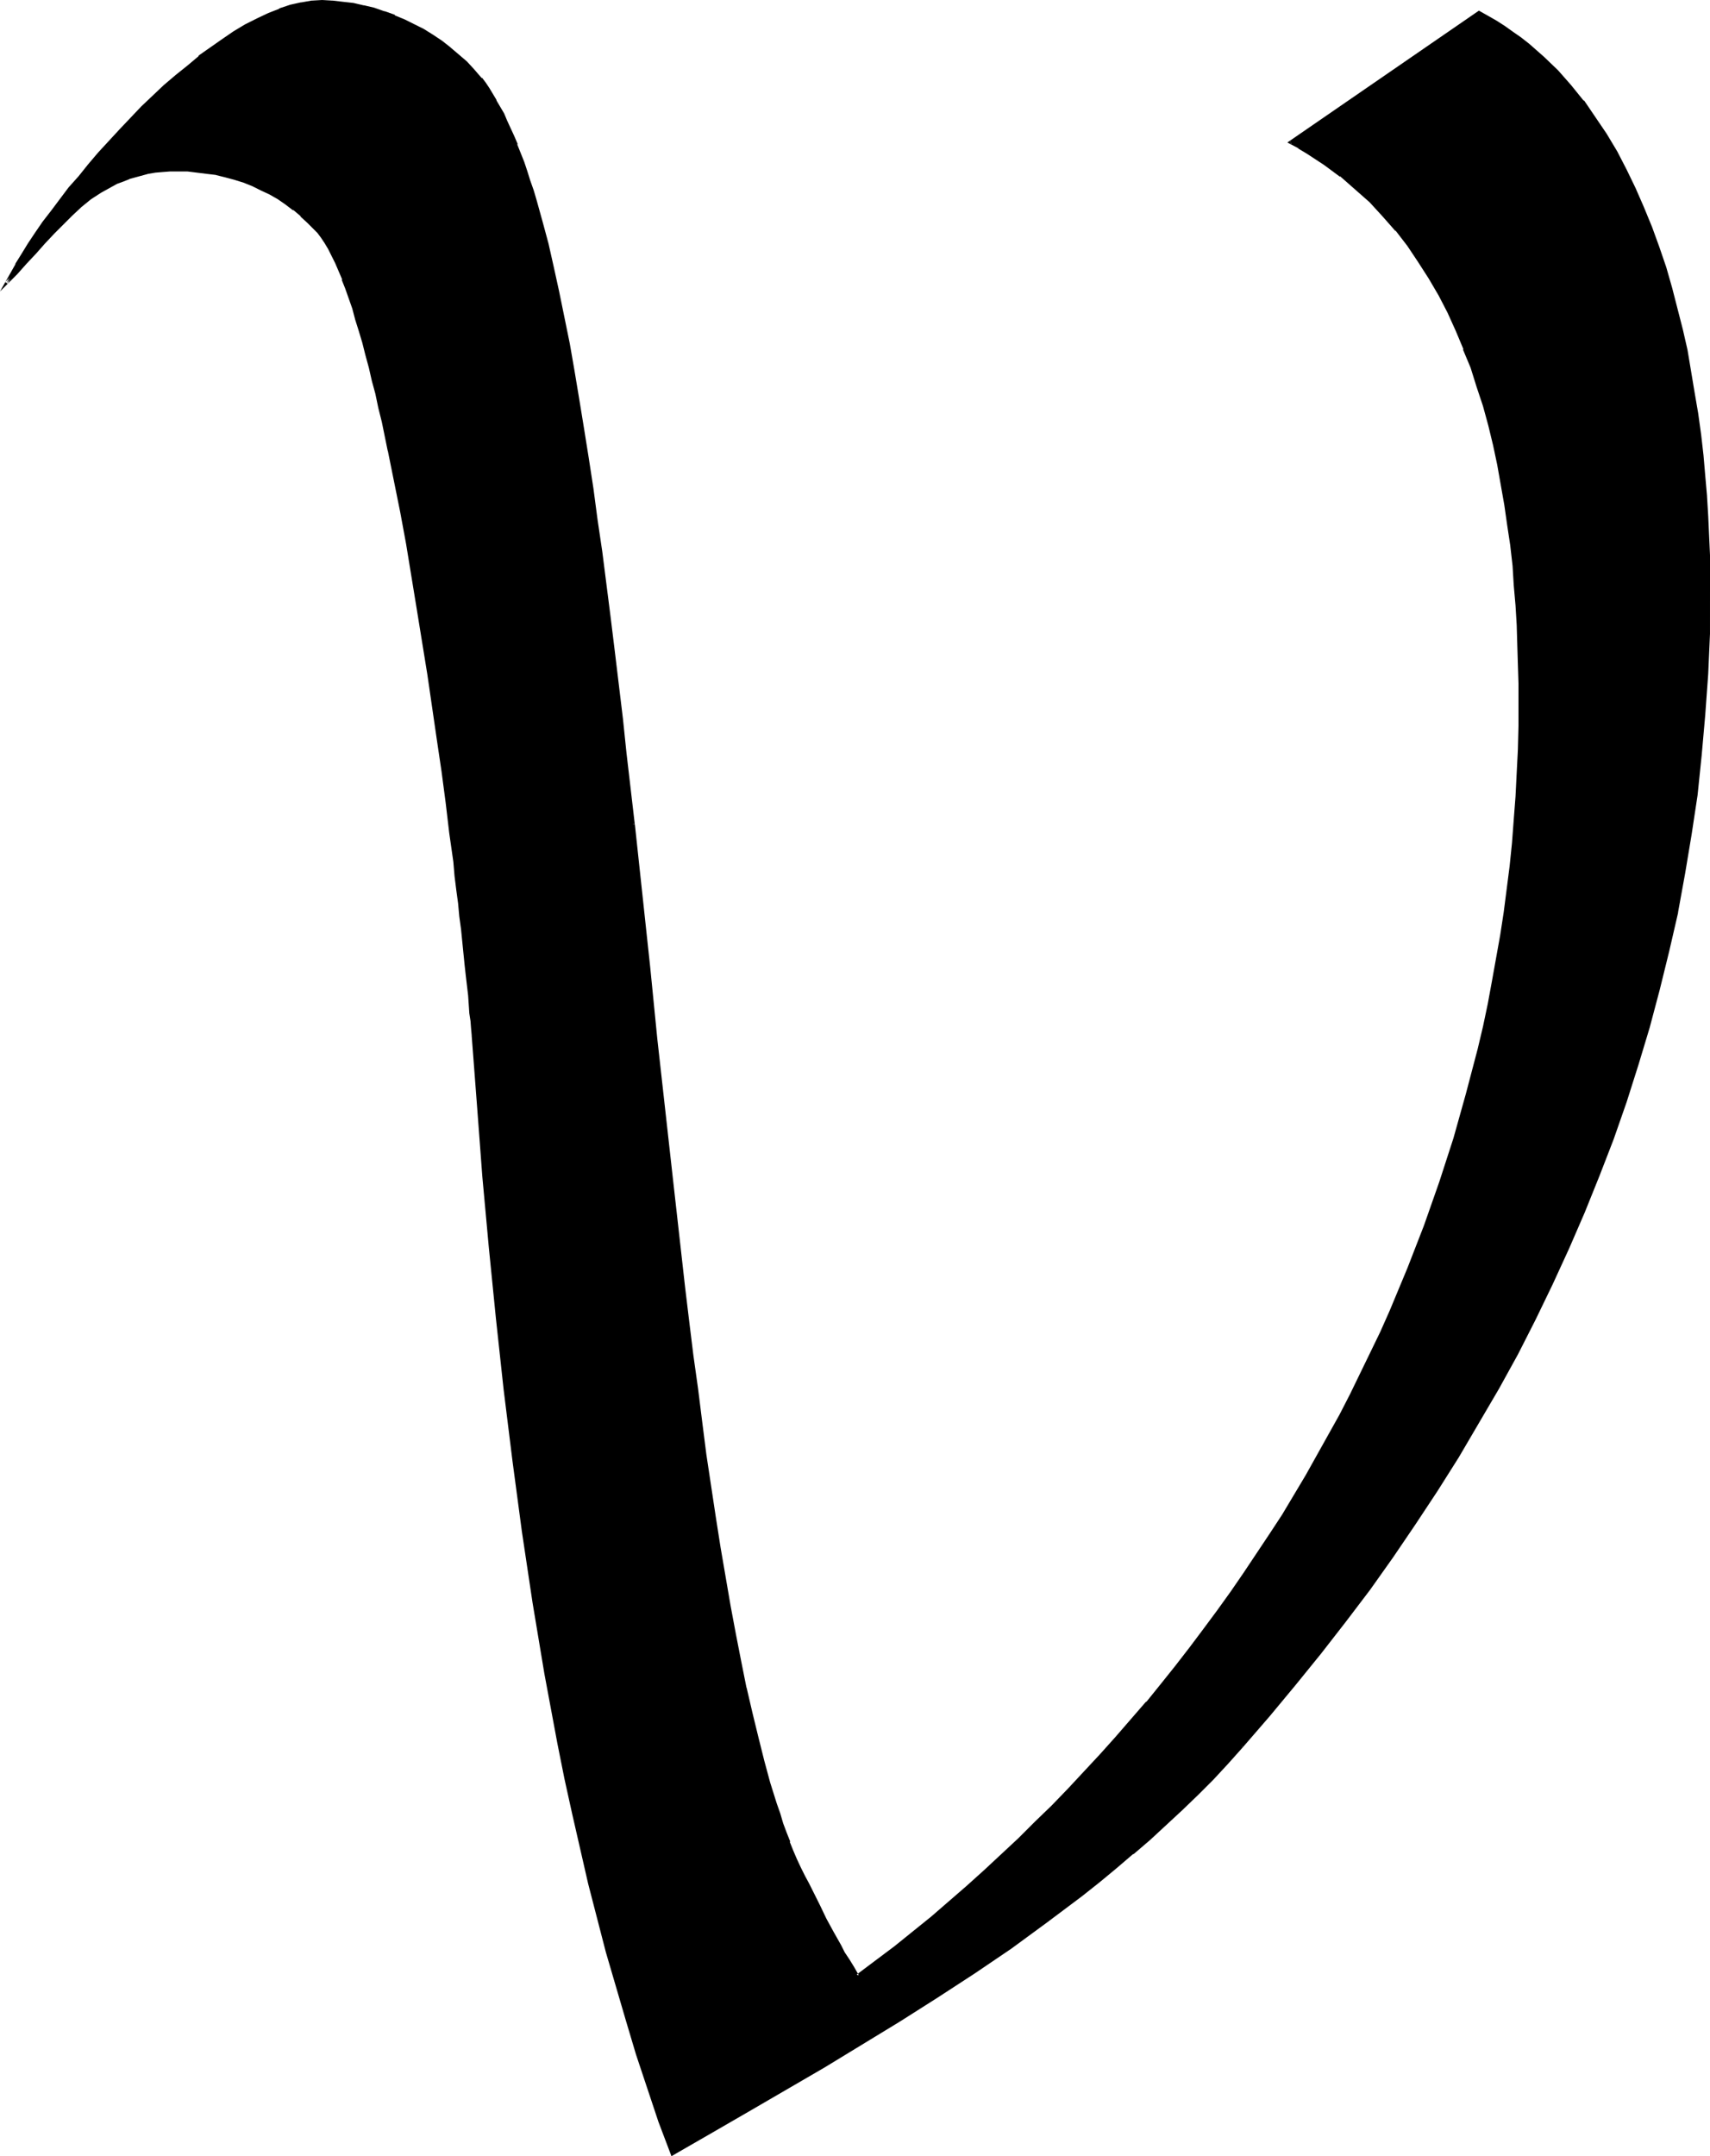 <?xml version="1.0" encoding="UTF-8" standalone="no"?>
<svg
   version="1.0"
   width="123.699mm"
   height="155.925mm"
   id="svg3"
   sodipodi:docname="O 1.wmf"
   xmlns:inkscape="http://www.inkscape.org/namespaces/inkscape"
   xmlns:sodipodi="http://sodipodi.sourceforge.net/DTD/sodipodi-0.dtd"
   xmlns="http://www.w3.org/2000/svg"
   xmlns:svg="http://www.w3.org/2000/svg">
  <sodipodi:namedview
     id="namedview3"
     pagecolor="#ffffff"
     bordercolor="#000000"
     borderopacity="0.25"
     inkscape:showpageshadow="2"
     inkscape:pageopacity="0.0"
     inkscape:pagecheckerboard="0"
     inkscape:deskcolor="#d1d1d1"
     inkscape:document-units="mm" />
  <defs
     id="defs1">
    <pattern
       id="WMFhbasepattern"
       patternUnits="userSpaceOnUse"
       width="6"
       height="6"
       x="0"
       y="0" />
  </defs>
  <path
     style="fill:#000000;fill-opacity:1;fill-rule:evenodd;stroke:none"
     d="m 339.532,477.179 -4.04,4.525 -4.04,4.363 -4.202,4.201 -4.363,4.201 -4.363,4.04 -4.363,4.04 -4.525,4.04 -4.687,3.717 -4.525,3.878 -4.848,3.717 -9.535,7.272 -9.858,6.948 -9.858,6.948 -10.181,6.625 -10.343,6.464 -10.181,6.302 -10.504,6.302 -20.685,12.119 -10.504,5.979 -10.181,5.979 -3.232,-9.049 -3.232,-9.211 -2.909,-9.211 -2.909,-9.211 -2.747,-9.372 -2.586,-9.211 -2.424,-9.534 -2.424,-9.372 -4.525,-18.906 -1.939,-9.695 -1.939,-9.534 -1.939,-9.534 -1.616,-9.695 -1.778,-9.695 -1.616,-9.534 -2.909,-19.391 -2.586,-19.553 -2.424,-19.391 -2.101,-19.391 -1.778,-19.391 -1.778,-19.391 -1.616,-19.391 -1.454,-19.229 -0.162,-1.778 -0.162,-2.101 -0.162,-2.101 -0.162,-2.424 -0.323,-2.585 -0.162,-2.585 -0.323,-2.909 -0.323,-2.909 -0.323,-3.07 -0.323,-3.232 -0.485,-3.393 -0.323,-3.393 -0.485,-3.555 -0.323,-3.717 -0.485,-3.717 -0.485,-3.878 -0.97,-7.918 -1.131,-8.403 -1.131,-8.403 -1.131,-8.726 -1.293,-8.888 -1.293,-8.888 -2.909,-18.098 -1.454,-8.888 -1.616,-8.726 -1.616,-8.888 -1.616,-8.403 -1.616,-8.241 -1.778,-7.918 -0.808,-3.878 -0.97,-3.717 -0.808,-3.717 -0.97,-3.555 -0.808,-3.555 -0.97,-3.232 -0.808,-3.232 -0.97,-3.07 -0.97,-2.909 -0.97,-2.909 -0.808,-2.585 -0.97,-2.585 -0.97,-2.262 -0.97,-2.262 -0.97,-2.101 -0.97,-1.778 -0.97,-1.616 -0.97,-1.454 -0.97,-1.293 -0.97,-1.131 -1.778,-1.778 -1.939,-1.778 -1.939,-1.616 -2.101,-1.616 -2.262,-1.454 -2.262,-1.293 -2.262,-1.293 -2.424,-0.97 -2.424,-0.97 -2.586,-0.808 -2.424,-0.646 -2.586,-0.646 -2.586,-0.485 -2.747,-0.323 -2.586,-0.162 -2.586,-0.162 -2.101,0.162 -2.101,0.162 -1.939,0.162 -1.939,0.323 -1.939,0.323 -1.778,0.485 -1.616,0.485 -1.778,0.646 -1.616,0.808 -1.454,0.646 -2.909,1.778 -2.909,1.778 -2.586,2.262 -2.586,2.262 -2.424,2.424 -2.424,2.585 -2.424,2.585 -2.586,2.747 -2.424,2.747 -2.747,2.909 -2.586,2.747 1.293,-2.424 1.454,-2.585 1.616,-2.747 1.778,-2.909 2.101,-2.909 2.101,-2.909 2.101,-3.07 2.424,-3.07 2.424,-3.232 2.586,-3.232 2.747,-3.07 2.747,-3.232 5.656,-6.464 6.141,-6.14 3.07,-2.909 3.07,-2.909 3.232,-2.747 3.07,-2.747 3.232,-2.424 3.232,-2.424 3.07,-2.262 L 64.157,8.888 67.228,7.11 70.46,5.494 73.53,4.04 76.601,2.747 79.51,1.778 82.419,0.97 85.327,0.646 88.075,0.485 h 2.747 l 2.909,0.323 2.747,0.485 2.909,0.485 2.747,0.808 2.909,0.808 2.747,1.131 2.586,1.131 2.747,1.293 2.586,1.454 2.424,1.454 2.424,1.616 2.424,1.778 2.262,1.939 2.101,1.939 1.939,2.101 1.131,1.131 0.97,1.293 1.131,1.293 0.97,1.454 0.97,1.616 0.97,1.616 1.939,3.555 0.97,1.939 0.97,2.101 0.97,2.101 0.808,2.262 0.97,2.424 0.808,2.262 0.97,2.585 0.808,2.585 0.808,2.747 0.808,2.747 1.616,5.817 1.616,5.979 1.454,6.464 1.454,6.625 1.454,6.948 1.454,7.272 1.454,7.433 1.293,7.595 1.293,7.918 1.293,8.241 1.131,8.403 1.293,8.403 1.131,8.726 1.293,8.888 1.131,9.049 1.131,9.049 1.131,9.372 0.97,9.372 1.131,9.534 2.101,19.229 2.101,19.553 2.101,19.553 2.101,19.714 2.101,19.553 2.101,19.553 2.262,19.229 1.131,9.372 1.131,9.534 1.131,9.211 1.131,9.049 1.131,9.049 1.293,8.888 1.293,8.726 1.293,8.403 1.293,8.403 1.293,8.08 1.454,7.918 1.454,7.595 1.454,7.433 1.454,7.272 1.454,6.948 1.616,6.625 1.616,6.302 1.778,6.14 1.778,5.656 0.808,2.747 0.97,2.585 0.808,2.585 0.97,2.585 0.97,2.424 0.97,2.262 1.131,2.424 1.131,2.262 1.131,2.101 0.97,1.939 1.939,3.878 1.778,3.717 1.939,3.555 1.939,3.717 1.131,1.939 1.131,1.939 1.293,2.262 1.454,2.101 5.171,-3.878 5.01,-3.878 5.01,-4.04 5.01,-4.201 5.01,-4.04 4.848,-4.363 4.687,-4.201 4.848,-4.363 4.525,-4.363 4.687,-4.525 4.525,-4.525 4.525,-4.525 4.363,-4.686 4.363,-4.686 4.202,-4.686 4.202,-4.848 4.04,-4.848 4.202,-4.848 3.879,-5.009 3.879,-5.009 3.879,-5.009 3.717,-5.171 3.717,-5.171 3.555,-5.171 3.555,-5.171 3.555,-5.333 3.394,-5.333 6.464,-10.827 3.232,-5.494 3.07,-5.494 2.909,-5.494 2.909,-5.656 2.909,-5.656 2.747,-5.656 2.586,-5.656 2.586,-5.817 2.424,-5.817 2.424,-5.817 2.424,-5.817 2.101,-5.817 2.262,-5.979 1.939,-5.979 1.939,-5.979 1.939,-6.14 3.555,-11.958 1.616,-6.14 1.454,-6.14 1.454,-6.14 1.293,-6.302 1.293,-6.14 1.131,-6.302 0.97,-6.14 0.97,-6.302 0.808,-6.464 0.808,-6.14 0.646,-6.464 0.646,-6.302 0.323,-6.464 0.485,-6.464 0.162,-6.302 0.162,-6.464 0.162,-6.464 v -5.171 l -0.162,-5.171 -0.162,-5.332 -0.323,-5.494 -0.323,-5.333 -0.323,-5.494 -0.485,-5.494 -0.646,-5.494 -0.646,-5.494 -0.808,-5.494 -0.97,-5.494 -0.97,-5.494 -1.293,-5.494 -1.293,-5.333 -1.454,-5.333 -1.616,-5.332 -1.778,-5.171 -1.939,-5.009 -2.101,-5.009 -2.262,-5.009 -2.424,-4.686 -2.747,-4.686 -2.747,-4.525 -3.07,-4.363 -3.232,-4.201 -3.555,-4.04 -3.717,-3.878 -3.879,-3.555 -4.202,-3.555 -4.363,-3.07 -4.525,-3.07 -2.424,-1.454 -2.586,-1.293 51.714,-35.55 2.262,1.293 2.424,1.293 2.262,1.454 2.262,1.616 2.101,1.616 2.101,1.616 4.04,3.555 3.879,3.717 3.555,4.04 3.394,4.201 3.232,4.363 3.071,4.686 2.909,4.848 2.586,4.848 2.424,5.009 2.262,5.333 2.262,5.333 1.939,5.333 1.778,5.494 1.616,5.656 1.616,5.656 1.293,5.817 1.293,5.656 1.131,5.817 0.97,5.656 0.808,5.817 0.808,5.656 0.646,5.656 0.485,5.656 0.485,5.656 0.323,5.332 0.323,5.494 0.162,5.171 0.162,5.171 v 5.009 l -0.162,11.311 -0.485,10.988 -0.646,11.15 -0.97,10.988 -1.293,10.827 -1.454,10.827 -1.778,10.665 -2.101,10.665 -2.262,10.503 -2.586,10.503 -2.747,10.342 -3.071,10.18 -3.394,10.342 -3.555,10.019 -3.717,10.019 -4.04,10.019 -4.202,9.695 -4.525,9.857 -4.687,9.695 -5.01,9.534 -5.171,9.372 -5.333,9.372 -5.495,9.372 -5.818,9.049 -5.979,9.049 -6.141,9.049 -6.303,8.888 -6.626,8.888 -6.787,8.726 -6.949,8.564 -7.111,8.564 z"
     id="path1" />
  <path
     style="fill:#000000;fill-opacity:1;fill-rule:evenodd;stroke:none"
     d="m 339.209,477.017 -4.04,4.363 -4.04,4.363 -4.202,4.201 -4.202,4.201 -4.363,4.04 -4.525,4.04 -4.525,4.04 v 0 l -4.525,3.878 -4.687,3.717 -4.687,3.717 v 0 l -9.535,7.272 -9.858,6.948 -10.02,6.948 -10.181,6.625 -10.181,6.464 -10.343,6.302 -10.343,6.302 -20.847,12.119 -10.343,5.979 -10.181,5.979 0.646,0.162 -3.394,-9.049 -3.071,-9.049 -3.07,-9.372 -2.747,-9.211 -2.747,-9.211 -2.586,-9.372 -2.586,-9.372 -2.424,-9.534 -4.363,-18.906 v 0 l -2.101,-9.534 -1.939,-9.534 -1.778,-9.695 -1.778,-9.534 -1.616,-9.695 -1.616,-9.695 -2.909,-19.391 -2.586,-19.391 -2.424,-19.391 -2.101,-19.553 -1.939,-19.391 -1.778,-19.391 -1.454,-19.229 -1.454,-19.229 v 0 l -0.162,-1.778 v -0.162 l -0.162,-1.939 -0.323,-2.262 -0.162,-2.262 -0.162,-2.585 -0.323,-2.585 -0.323,-2.909 -0.323,-2.909 -0.323,-3.232 -0.323,-3.07 -0.323,-3.393 -0.485,-3.555 -0.323,-3.555 -0.485,-3.555 -0.323,-3.878 -0.485,-3.717 -0.97,-8.08 -1.131,-8.241 -1.131,-8.403 -1.293,-8.726 -1.293,-8.888 -1.293,-9.049 -2.909,-17.937 -1.454,-8.888 -1.454,-8.888 -1.616,-8.726 -3.394,-16.644 v -0.162 l -1.616,-7.918 -0.97,-3.878 -0.808,-3.717 -0.97,-3.717 -0.808,-3.555 -0.97,-3.393 -0.808,-3.393 -0.97,-3.232 -0.97,-3.07 -0.808,-2.909 -0.97,-2.747 -0.97,-2.747 -0.97,-2.585 v 0 l -0.97,-2.262 -0.97,-2.262 -0.97,-2.101 -0.97,-1.778 -0.97,-1.616 v -0.162 l -0.97,-1.454 -0.808,-1.131 -0.162,-0.162 -0.97,-0.97 -1.778,-1.939 -1.939,-1.778 v 0 l -2.101,-1.616 v 0 l -2.101,-1.616 -2.262,-1.454 v 0 L 74.015,52.517 71.753,51.224 69.329,50.255 66.904,49.285 66.743,49.124 64.319,48.316 61.733,47.669 59.309,47.023 H 59.147 l -2.586,-0.323 -2.586,-0.323 -2.586,-0.323 h -0.162 -2.586 -2.101 l -2.101,0.162 h -0.162 l -1.939,0.162 -1.939,0.323 -1.778,0.485 h -0.162 l -1.616,0.485 -1.778,0.485 h -0.162 l -1.616,0.646 v 0 l -1.616,0.808 -1.454,0.646 -2.909,1.778 h -0.162 l -2.747,1.778 v 0.162 l -2.586,2.101 h -0.162 l -2.424,2.262 -2.586,2.424 -2.424,2.585 -2.424,2.585 -2.424,2.747 -2.586,2.747 -2.586,2.909 -2.747,2.747 0.646,0.485 1.293,-2.424 1.454,-2.585 v 0 l 1.616,-2.585 1.939,-2.909 1.939,-2.909 2.101,-3.07 2.101,-3.07 2.424,-3.07 2.424,-3.232 v 0 l 2.586,-3.07 2.747,-3.232 v 0 l 2.747,-3.232 5.656,-6.302 5.979,-6.14 3.07,-2.909 3.232,-2.909 3.07,-2.909 v 0 l 3.07,-2.585 3.232,-2.585 v 0.162 l 3.232,-2.424 3.07,-2.262 3.232,-2.101 3.232,-1.778 H 67.389 L 70.621,5.817 73.692,4.363 76.762,3.07 H 76.601 L 79.671,2.101 82.58,1.454 h -0.162 l 2.909,-0.485 v 0 l 2.747,-0.162 2.747,0.162 v 0 l 2.747,0.323 2.909,0.323 2.909,0.646 h -0.162 l 2.909,0.646 2.747,0.97 v 0 l 2.586,0.97 v 0 l 2.747,1.131 2.747,1.293 2.586,1.454 h -0.162 l 2.586,1.454 2.424,1.616 2.262,1.939 v -0.162 l 2.262,1.939 2.101,1.939 1.939,2.101 1.131,1.131 1.131,1.131 h -0.162 l 0.97,1.293 1.131,1.454 0.97,1.616 0.97,1.616 v 0 l 1.939,3.555 0.97,1.939 0.97,2.101 0.97,2.101 h -0.162 l 0.97,2.262 v 0 l 0.97,2.424 -0.162,-0.162 0.97,2.424 0.808,2.585 0.808,2.585 0.97,2.585 0.808,2.747 1.616,5.817 1.616,6.14 1.454,6.302 1.454,6.787 v -0.162 l 1.454,6.948 1.454,7.272 1.293,7.433 1.293,7.756 1.293,7.918 1.293,8.08 1.293,8.403 1.131,8.564 1.293,8.726 1.131,8.726 1.131,9.049 1.131,9.211 1.131,9.211 1.131,9.372 0.97,9.534 2.262,19.229 h 0.808 l -2.262,-19.391 -0.97,-9.372 -1.131,-9.372 -1.131,-9.372 -1.131,-9.211 -1.131,-8.888 -1.131,-8.888 -1.293,-8.726 -1.131,-8.564 -1.293,-8.403 -1.293,-8.08 -1.293,-7.918 -1.293,-7.756 -1.293,-7.433 -1.454,-7.11 -1.454,-7.11 v 0 l -1.454,-6.625 -1.454,-6.464 -1.616,-5.979 -1.616,-5.817 -0.808,-2.747 -0.97,-2.747 -0.808,-2.585 -0.808,-2.424 -0.97,-2.424 v 0 l -0.97,-2.424 h 0.162 l -0.97,-2.262 v 0 l -0.97,-2.101 -0.97,-2.101 -0.808,-1.939 -2.101,-3.555 v -0.162 l -0.97,-1.616 -0.97,-1.616 -0.97,-1.454 -0.97,-1.293 h -0.162 l -1.131,-1.293 -0.97,-1.131 -1.939,-2.101 -2.262,-1.939 -2.101,-1.778 -0.162,-0.162 -2.262,-1.778 -2.424,-1.616 -2.586,-1.616 v 0 L 113.285,6.625 110.699,5.333 107.952,4.201 V 4.04 l -2.747,-0.97 h -0.162 L 102.296,2.101 99.549,1.454 H 99.387 L 96.64,0.808 93.731,0.485 90.984,0.162 H 90.822 L 88.075,0 85.327,0.162 h -0.162 l -2.747,0.485 h -0.162 l -2.909,0.646 -2.909,0.97 -0.162,0.162 -2.909,1.131 -3.07,1.454 -3.232,1.616 v 0 l -3.232,1.939 -3.07,2.101 -3.232,2.262 -3.232,2.262 v 0.162 l -3.07,2.585 -3.232,2.585 v 0 l -3.232,2.747 -3.07,2.909 -3.07,2.909 -5.979,6.302 -5.818,6.302 -2.747,3.232 v 0 l -2.586,3.232 -2.747,3.07 v 0 l -2.424,3.232 -2.424,3.232 -2.262,2.909 -2.101,3.07 -1.939,2.909 -1.778,2.909 -1.616,2.585 v 0.162 L 2.747,74.817 0,79.664 l 4.687,-4.686 2.586,-2.909 2.586,-2.747 2.424,-2.747 2.586,-2.747 2.424,-2.424 2.424,-2.424 2.586,-2.424 v 0 l 2.586,-2.101 v 0 l 2.747,-1.778 v 0 l 2.909,-1.616 1.454,-0.808 1.778,-0.646 v 0 l 1.616,-0.646 h -0.162 l 1.778,-0.485 1.778,-0.485 v 0 l 1.778,-0.485 1.939,-0.323 1.939,-0.162 v 0 l 2.101,-0.162 h 2.101 2.586 v 0 l 2.586,0.323 2.586,0.323 2.747,0.323 h -0.162 l 2.586,0.646 2.424,0.646 2.586,0.808 v 0 l 2.424,0.97 2.262,1.131 2.424,1.131 2.262,1.293 v 0 l 2.101,1.454 2.101,1.616 v -0.162 l 2.101,1.778 h -0.162 l 1.939,1.778 1.778,1.778 1.131,1.131 -0.162,-0.162 0.97,1.293 0.97,1.454 v 0 l 0.97,1.616 0.97,1.939 0.97,1.939 0.97,2.262 0.97,2.262 h -0.162 l 0.97,2.424 0.97,2.747 0.97,2.747 0.808,3.07 0.97,3.07 0.97,3.232 0.808,3.232 0.97,3.555 0.808,3.555 0.97,3.555 0.808,3.878 0.97,3.878 1.616,7.918 v -0.162 l 3.394,16.805 1.616,8.726 1.454,8.888 1.454,8.888 2.909,17.937 1.293,8.888 1.293,8.888 1.293,8.726 1.131,8.564 0.97,8.241 1.131,7.918 0.323,3.878 0.485,3.878 0.485,3.555 0.323,3.555 0.485,3.555 0.323,3.232 0.323,3.232 0.323,3.232 0.323,2.909 0.323,2.747 0.323,2.747 0.162,2.424 0.162,2.424 0.323,2.101 0.162,2.101 v 0 l 0.162,1.778 v 0.162 l 1.454,19.068 1.454,19.391 1.778,19.391 1.939,19.391 2.101,19.391 2.424,19.553 2.586,19.391 2.909,19.391 1.616,9.695 1.616,9.695 1.778,9.534 1.778,9.534 1.939,9.695 2.101,9.534 v 0 l 4.363,19.068 2.424,9.372 2.424,9.372 2.747,9.372 2.747,9.372 2.747,9.211 3.071,9.211 3.07,9.211 3.555,9.372 10.666,-6.14 10.343,-5.979 20.847,-12.119 10.343,-6.302 10.343,-6.302 10.181,-6.464 10.181,-6.625 10.02,-6.787 9.696,-7.11 9.696,-7.272 v 0 l 4.687,-3.717 4.687,-3.878 4.525,-3.878 h 0.162 l 4.525,-3.878 4.363,-4.04 4.363,-4.04 4.363,-4.201 4.202,-4.201 4.04,-4.363 4.04,-4.525 z"
     id="path2" />
  <path
     style="fill:#000000;fill-opacity:1;fill-rule:evenodd;stroke:none"
     d="m 172.756,225.258 4.202,39.105 1.939,19.714 4.202,39.105 3.394,28.763 1.131,9.372 1.131,9.211 1.293,9.211 1.131,9.049 1.131,8.726 1.293,8.726 1.293,8.564 1.293,8.241 2.747,15.998 1.454,7.756 1.454,7.433 1.454,7.11 v 0.162 l 1.616,6.787 1.616,6.787 1.616,6.302 1.616,5.979 1.778,5.817 0.97,2.747 0.808,2.585 0.97,2.585 0.97,2.585 v 0 l 0.97,2.424 0.97,2.262 1.131,2.424 1.131,2.262 1.131,2.101 0.97,1.939 1.939,3.878 1.778,3.717 1.939,3.555 1.939,3.717 1.131,1.939 v 0.162 l 1.131,1.939 1.293,2.101 1.616,2.585 5.495,-4.201 5.171,-3.878 v 0 l 5.01,-4.201 5.01,-4.04 v 0 l 4.848,-4.04 5.01,-4.363 4.687,-4.201 4.687,-4.363 4.687,-4.363 4.687,-4.525 4.525,-4.525 4.363,-4.525 4.525,-4.686 4.202,-4.686 4.363,-4.686 4.202,-4.848 4.04,-4.848 v 0 l 4.04,-5.009 4.04,-5.009 v 0 l 3.879,-4.848 3.879,-5.171 3.717,-5.009 3.717,-5.171 3.717,-5.171 3.394,-5.332 3.555,-5.333 3.394,-5.333 6.464,-10.827 v 0 l 3.232,-5.494 3.07,-5.494 2.909,-5.494 2.909,-5.656 2.909,-5.656 2.747,-5.656 2.586,-5.656 2.586,-5.817 2.586,-5.817 2.262,-5.817 h 0.162 l 2.262,-5.817 v 0 l 2.262,-5.979 2.101,-5.979 2.101,-5.817 1.939,-5.979 1.939,-6.14 3.394,-12.119 1.616,-6.14 1.616,-5.979 1.454,-6.302 v 0 l 1.293,-6.14 1.131,-6.302 1.131,-6.302 1.131,-6.14 0.97,-6.302 0.808,-6.302 0.808,-6.302 0.646,-6.464 0.485,-6.302 0.485,-6.464 v 0 l 0.323,-6.464 0.323,-6.302 0.162,-6.464 v -6.464 -5.171 l -0.162,-5.171 -0.162,-5.332 -0.162,-5.494 -0.323,-5.333 v 0 l -0.485,-5.494 -0.323,-5.494 -0.646,-5.494 -0.808,-5.494 -0.808,-5.494 -0.808,-5.494 -1.131,-5.494 -1.131,-5.494 v 0 l -1.293,-5.494 -1.454,-5.333 -1.778,-5.171 -1.616,-5.171 v -0.162 l -2.101,-5.009 v 0 l -2.101,-5.009 -2.262,-5.009 -2.424,-4.686 -2.747,-4.686 v 0 l -2.747,-4.686 -3.07,-4.363 -3.232,-4.04 -0.162,-0.162 -3.394,-4.04 -3.717,-3.717 -3.879,-3.717 -4.202,-3.393 v -0.162 l -4.363,-3.232 -4.687,-2.909 -2.424,-1.454 v 0 l -2.586,-1.293 0.162,0.646 51.552,-35.55 h -0.323 l 2.262,1.293 2.424,1.293 h -0.162 l 2.262,1.616 2.262,1.454 2.101,1.616 2.262,1.616 h -0.162 l 4.04,3.393 3.879,3.878 3.555,4.04 v -0.162 l 3.555,4.201 h -0.162 l 3.232,4.525 3.071,4.525 2.747,4.848 v 0 l 2.747,4.848 2.424,5.171 2.262,5.171 2.101,5.333 V 62.213 l 1.939,5.494 1.778,5.494 1.778,5.656 1.454,5.656 1.454,5.656 1.131,5.817 v -0.162 l 1.131,5.817 0.97,5.817 0.97,5.656 0.808,5.656 0.485,5.817 0.646,5.494 0.485,5.656 v 0 l 0.323,5.332 0.485,10.665 v 10.18 11.311 l -0.485,10.988 -0.808,11.15 v -0.162 l -0.97,10.988 -1.131,10.988 -1.616,10.665 -1.778,10.827 -1.939,10.665 v -0.162 l -2.424,10.503 -2.586,10.503 -2.747,10.342 -3.07,10.342 -3.232,10.18 -3.555,10.019 -3.879,10.019 v 0 l -3.879,10.019 -4.363,9.695 -4.363,9.857 -4.848,9.534 -4.848,9.695 -5.171,9.372 -5.333,9.372 v -0.162 l -5.495,9.372 -5.818,9.211 -5.979,9.049 -6.141,9.049 -6.464,8.888 -6.464,8.726 -6.787,8.726 v 0 l -6.949,8.564 -6.949,8.564 v 0 l -7.434,8.403 0.646,0.485 7.272,-8.403 v 0 l 7.111,-8.564 6.949,-8.564 v 0 l 6.787,-8.726 6.626,-8.726 6.303,-8.888 6.141,-9.049 5.979,-9.049 5.818,-9.211 5.495,-9.372 v 0 l 5.495,-9.372 5.171,-9.372 4.848,-9.534 4.687,-9.695 4.525,-9.857 4.202,-9.695 4.04,-10.019 v 0 l 3.879,-10.019 3.555,-10.18 3.232,-10.18 3.071,-10.18 2.747,-10.342 2.586,-10.503 2.424,-10.503 v -0.162 l 1.939,-10.665 1.778,-10.665 1.616,-10.665 1.131,-10.988 0.97,-10.988 v 0 l 0.808,-11.15 0.485,-10.988 V 161.914 151.734 l -0.485,-10.665 -0.323,-5.332 v -0.162 l -0.485,-5.494 -0.485,-5.656 -0.646,-5.656 -0.808,-5.817 -0.97,-5.656 -0.97,-5.817 -0.97,-5.817 v 0 l -1.293,-5.656 -1.454,-5.656 -1.454,-5.656 -1.616,-5.656 -1.939,-5.656 -1.939,-5.333 v 0 l -2.262,-5.494 -2.262,-5.171 -2.424,-5.009 -2.586,-5.009 v 0 l -2.909,-4.848 -3.071,-4.525 -3.07,-4.525 h -0.162 l -3.394,-4.201 v 0 l -3.555,-4.04 -3.879,-3.717 -4.04,-3.555 v 0 L 415.81,10.18 413.709,8.726 411.446,7.11 409.184,5.656 v 0 l -2.262,-1.293 -2.586,-1.454 -52.36,36.035 3.071,1.616 h -0.162 l 2.424,1.454 4.687,3.07 4.363,3.232 v -0.162 l 4.04,3.555 4.04,3.555 3.555,3.878 3.555,4.04 v -0.162 l 3.232,4.201 2.909,4.363 2.909,4.525 v 0 l 2.747,4.686 2.424,4.686 2.262,5.009 2.101,5.009 h -0.162 l 2.101,5.009 v 0 l 1.616,5.171 1.778,5.333 1.454,5.332 1.293,5.333 v 0 l 1.131,5.333 0.97,5.494 0.97,5.494 0.808,5.656 0.808,5.333 0.646,5.656 0.323,5.332 0.485,5.494 v 0 l 0.323,5.333 0.162,5.494 0.162,5.332 0.162,5.171 v 5.171 6.464 l -0.162,6.464 -0.323,6.302 -0.323,6.464 v 0 l -0.485,6.302 -0.485,6.464 -0.646,6.302 -0.808,6.302 -0.808,6.302 -0.97,6.302 -1.131,6.302 -1.131,6.302 -1.131,6.14 -1.293,6.14 v 0 l -1.454,6.14 -1.616,6.14 -1.616,6.14 -3.394,12.119 -1.939,5.979 -1.939,5.979 -2.101,5.979 -2.101,5.979 -2.262,5.817 v 0 l -2.262,5.817 v 0 l -2.424,5.817 -2.424,5.817 -2.586,5.817 -2.747,5.656 -2.747,5.656 -2.747,5.656 -2.909,5.656 -3.071,5.494 -3.071,5.494 -3.07,5.494 v 0 l -6.464,10.827 -3.394,5.171 -3.555,5.332 -3.555,5.333 -3.555,5.171 -3.717,5.171 -3.717,5.009 -3.879,5.171 -3.879,5.009 v 0 l -3.879,4.848 -4.04,5.009 v -0.162 l -4.202,4.848 -4.202,4.848 -4.202,4.686 -4.363,4.686 -4.363,4.686 -4.525,4.686 -4.525,4.363 -4.525,4.525 -4.687,4.363 -4.687,4.363 -4.848,4.363 -4.848,4.201 -4.848,4.201 v 0 l -5.01,4.04 -5.01,4.04 v 0 l -5.171,3.878 -5.171,3.878 0.646,0.162 -1.293,-2.262 -1.293,-2.101 -1.293,-1.939 v 0 l -0.97,-1.939 -2.101,-3.717 -1.939,-3.555 -1.778,-3.717 -1.939,-3.878 -0.97,-1.939 -1.131,-2.101 -1.131,-2.262 -1.131,-2.424 -0.97,-2.262 -0.97,-2.424 h 0.162 l -0.97,-2.424 -0.97,-2.585 -0.808,-2.747 -0.97,-2.747 -1.778,-5.656 -1.616,-5.979 -1.616,-6.464 -1.616,-6.625 -1.616,-6.948 v 0.162 l -1.454,-7.272 -1.454,-7.433 -1.454,-7.756 -2.747,-15.998 -1.293,-8.241 -1.293,-8.564 -1.293,-8.564 -1.131,-8.888 -1.131,-9.049 -1.293,-9.211 -1.131,-9.211 -1.131,-9.372 -3.232,-28.763 -4.363,-39.105 -1.939,-19.553 -4.202,-39.105 z"
     id="path3" />
</svg>
